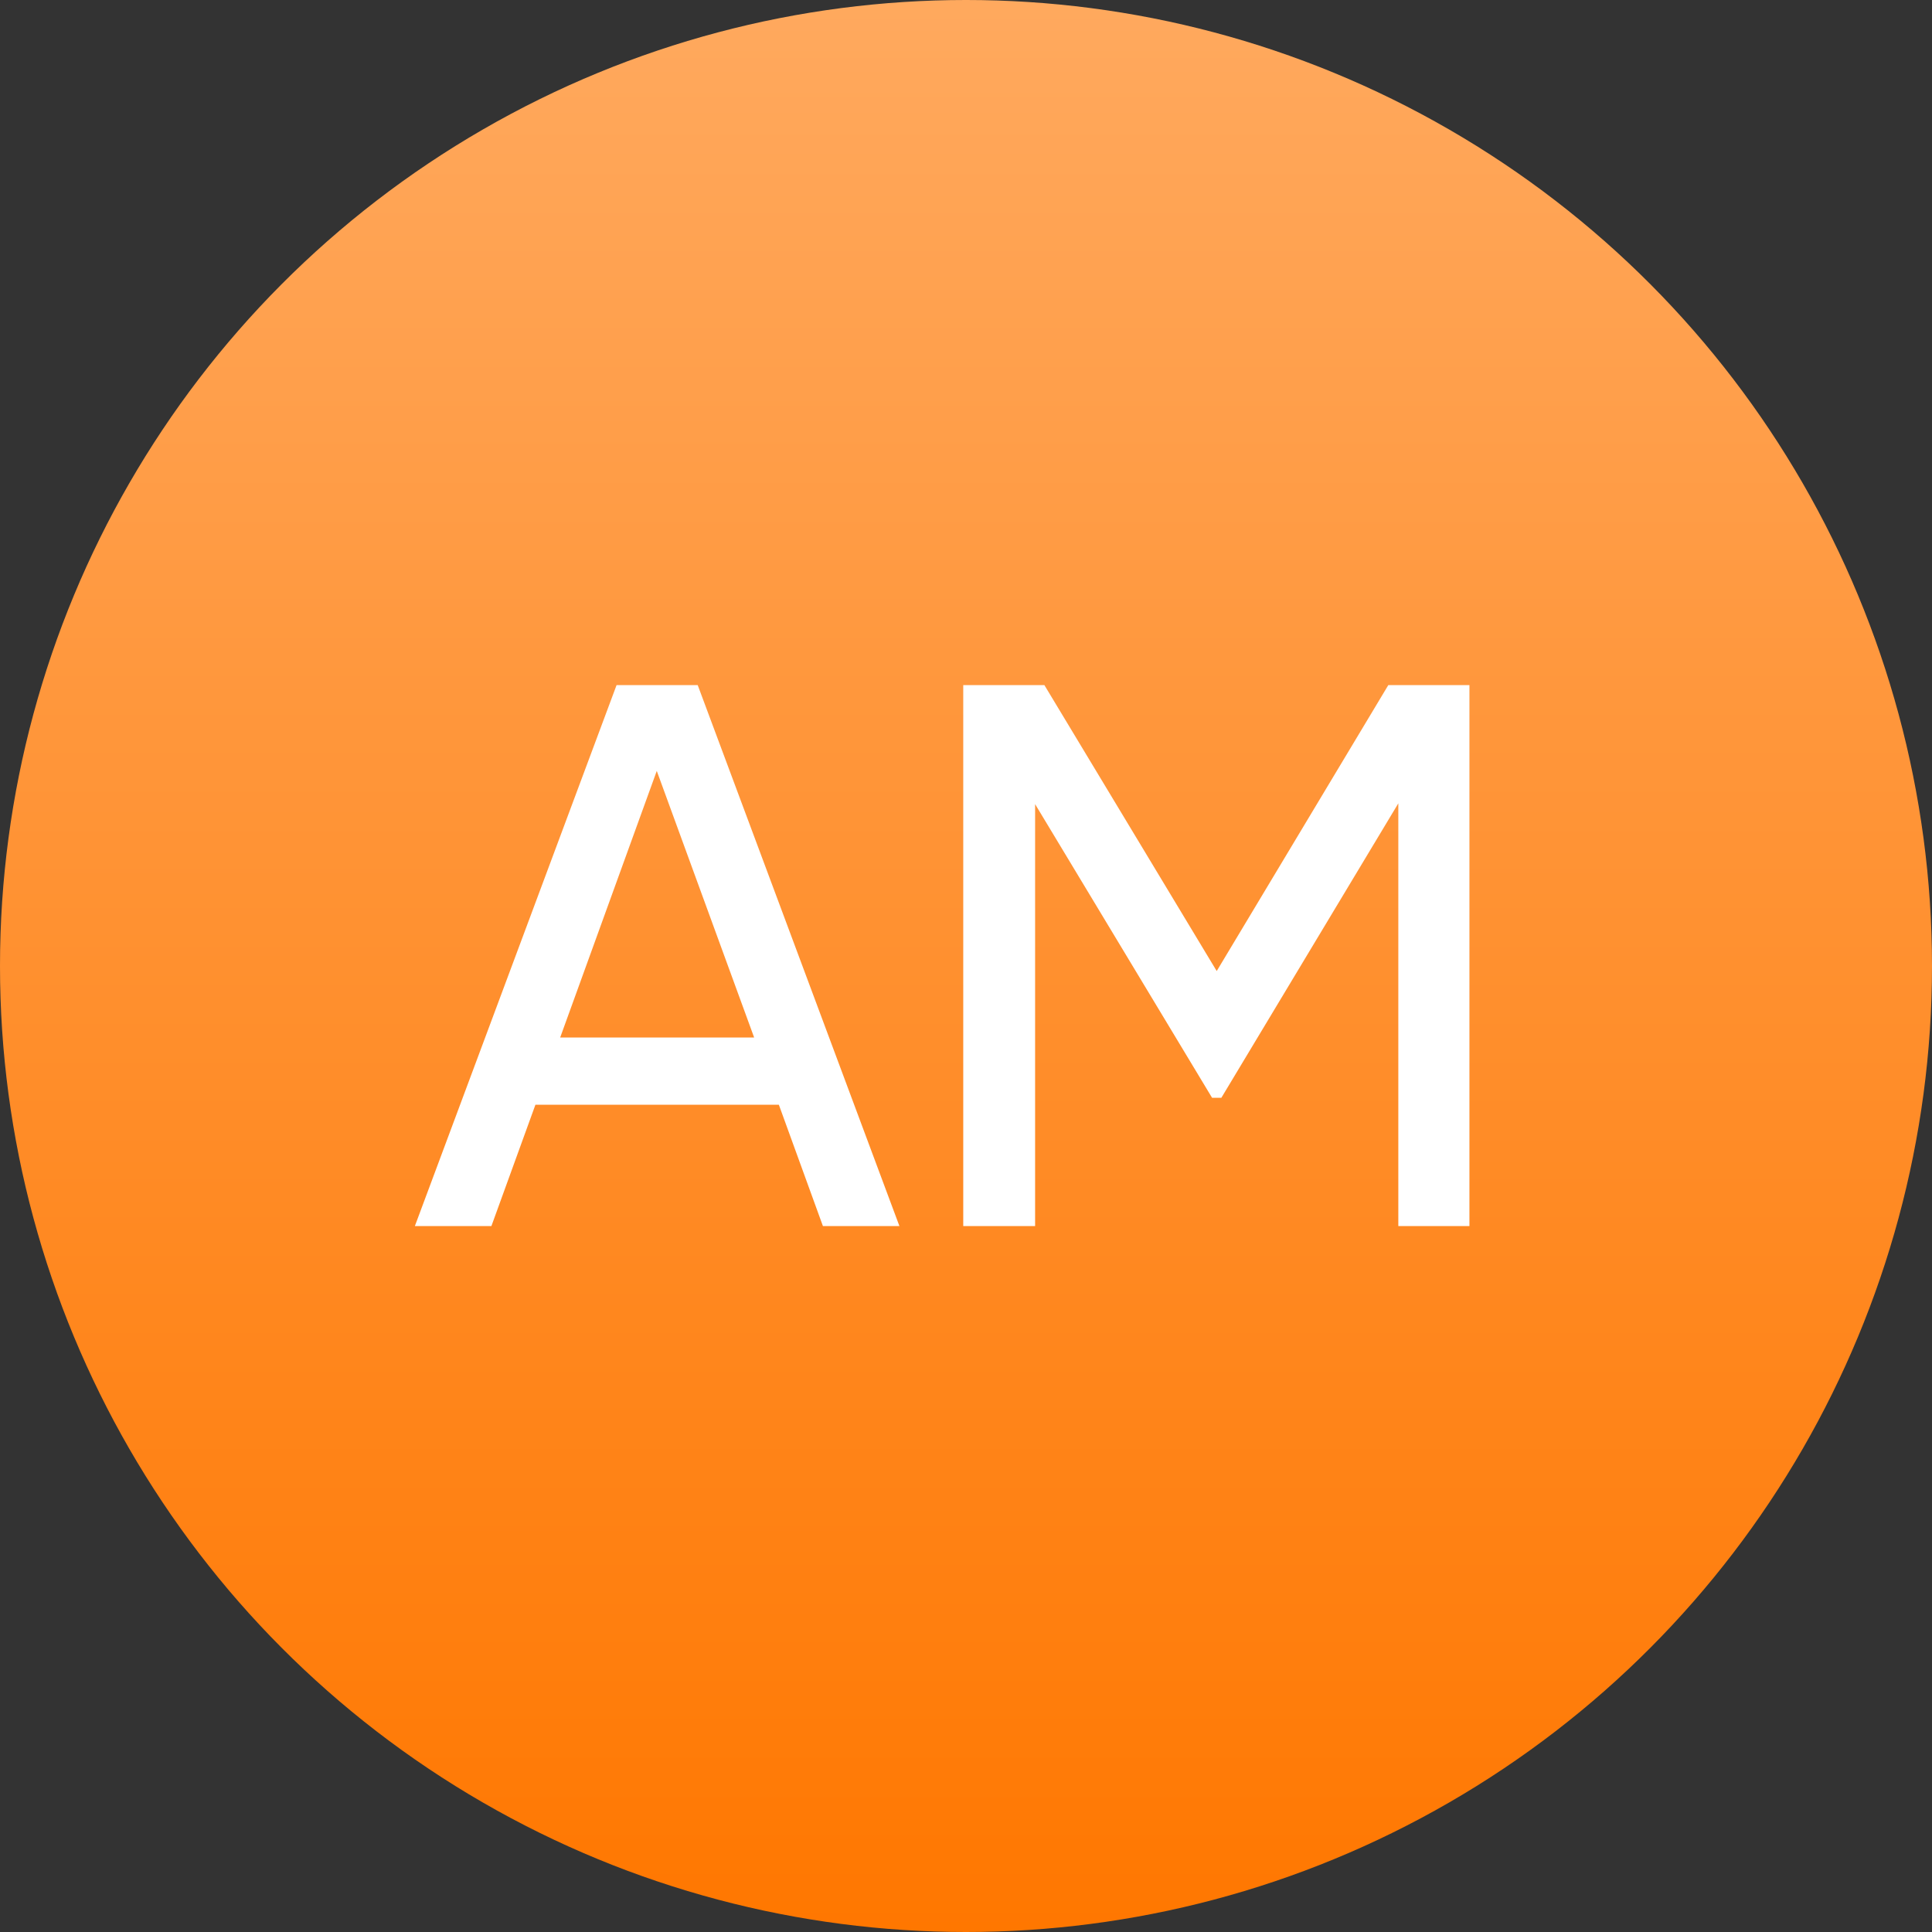 <?xml version="1.0" encoding="UTF-8"?> <svg xmlns="http://www.w3.org/2000/svg" width="52" height="52" viewBox="0 0 52 52" fill="none"><rect x="0" y="0" width="52" height="52" fill="#333333" stroke="none"/><circle cx="26" cy="26" r="26" fill="url(#paint0_linear_152_56)"></circle><path d="M22.149 33L20.963 29.734H14.411L13.226 33H11.166L16.595 18.44H18.779L24.208 33H22.149ZM15.077 27.925H20.298L17.677 20.749L15.077 27.925ZM39.55 18.44V33H37.636V21.622L32.873 29.547H32.623L27.86 21.643V33H25.926V18.44H28.11L32.748 26.136L37.366 18.44H39.55Z" fill="white"></path><defs><linearGradient id="paint0_linear_152_56" x1="26" y1="0" x2="26" y2="52" gradientUnits="userSpaceOnUse"><stop stop-color="#FFA95E"></stop><stop offset="1" stop-color="#FF7700"></stop></linearGradient></defs></svg> 